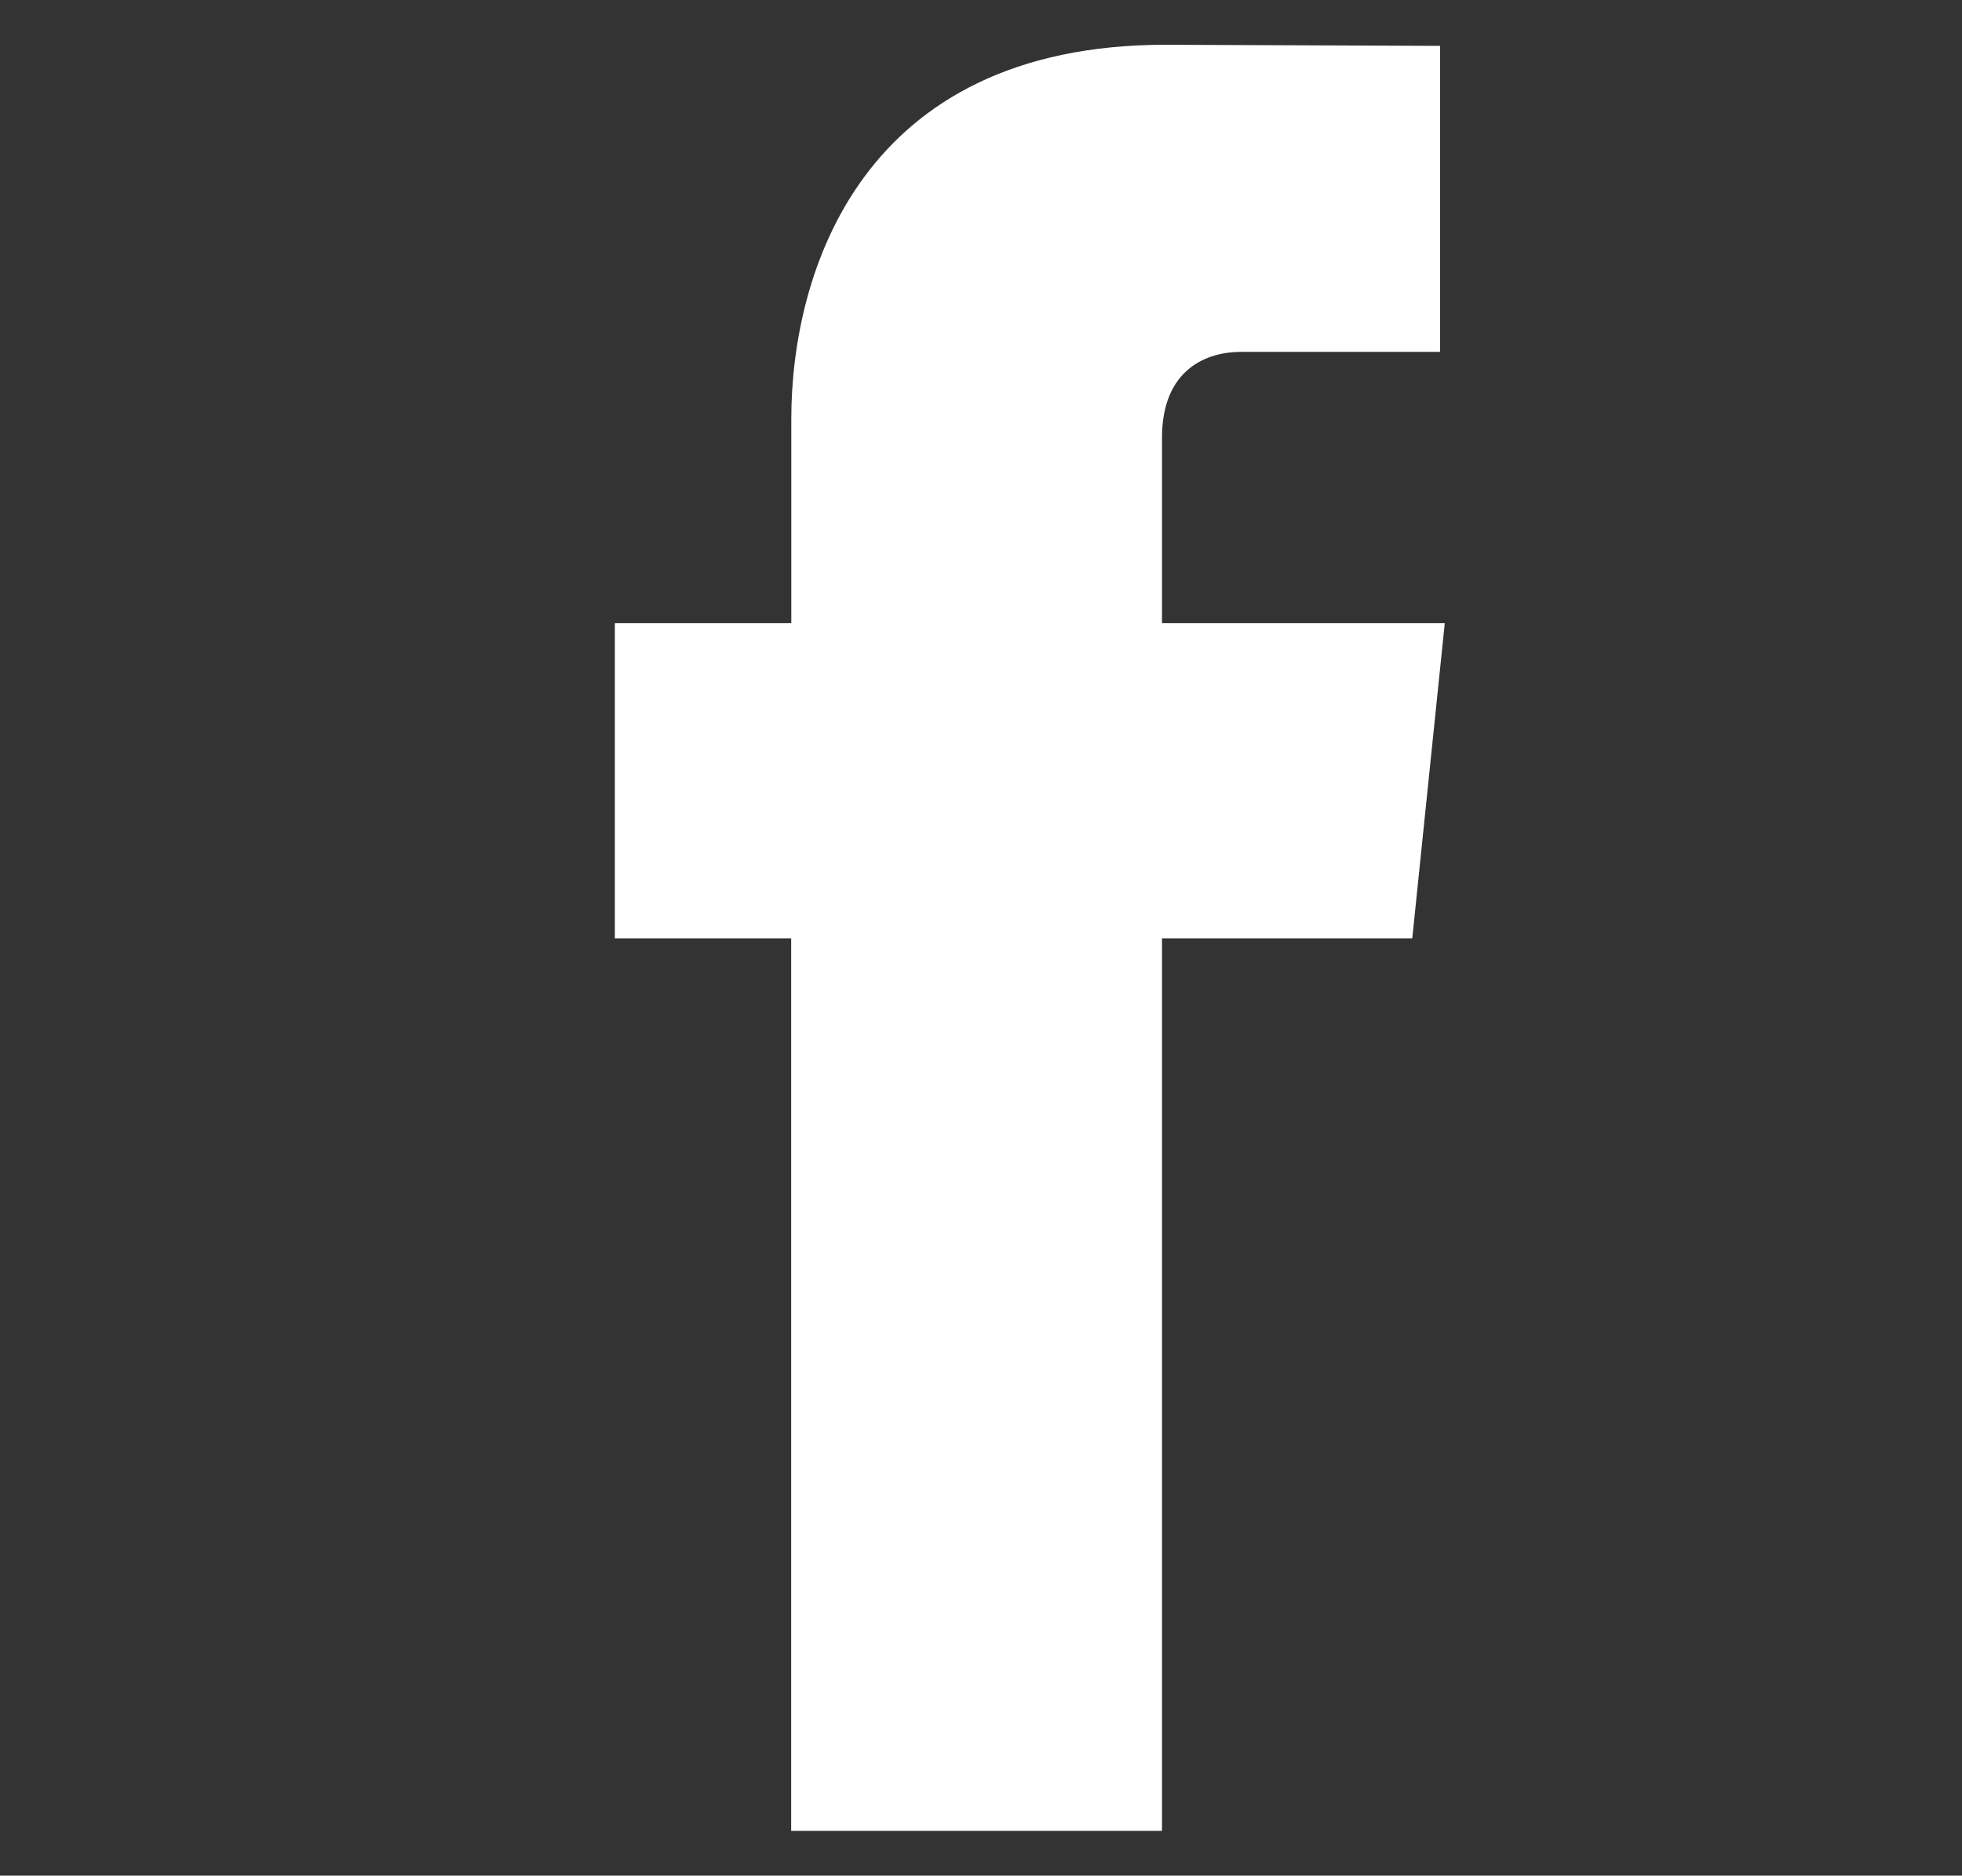<?xml version="1.0" encoding="utf-8"?>
<!-- Generator: Adobe Illustrator 16.0.0, SVG Export Plug-In . SVG Version: 6.00 Build 0)  -->
<!DOCTYPE svg PUBLIC "-//W3C//DTD SVG 1.1//EN" "http://www.w3.org/Graphics/SVG/1.1/DTD/svg11.dtd">
<svg version="1.1" id="Layer_1" xmlns="http://www.w3.org/2000/svg" xmlns:xlink="http://www.w3.org/1999/xlink" x="0px" y="0px"
	 width="16px" height="15.293px" viewBox="0 0 16 15.293" enable-background="new 0 0 16 15.293" xml:space="preserve">
<rect x="0" y="0" width="16" height="15.293" fill="#333333" stroke="none"/>
<g>
	<path fill="#FFFFFF" d="M9.476,3.57c0-0.569,0.376-0.701,0.642-0.701c0.264,0,1.626,0,1.626,0V0.374l-2.24-0.009
		c-2.485,0-3.051,1.861-3.051,3.052v1.664H5.014v2.57h1.438c0,3.301,0,7.277,0,7.277h3.024c0,0,0-4.016,0-7.277h2.041l0.265-2.57
		H9.476V3.57z"/>
</g>
</svg>
